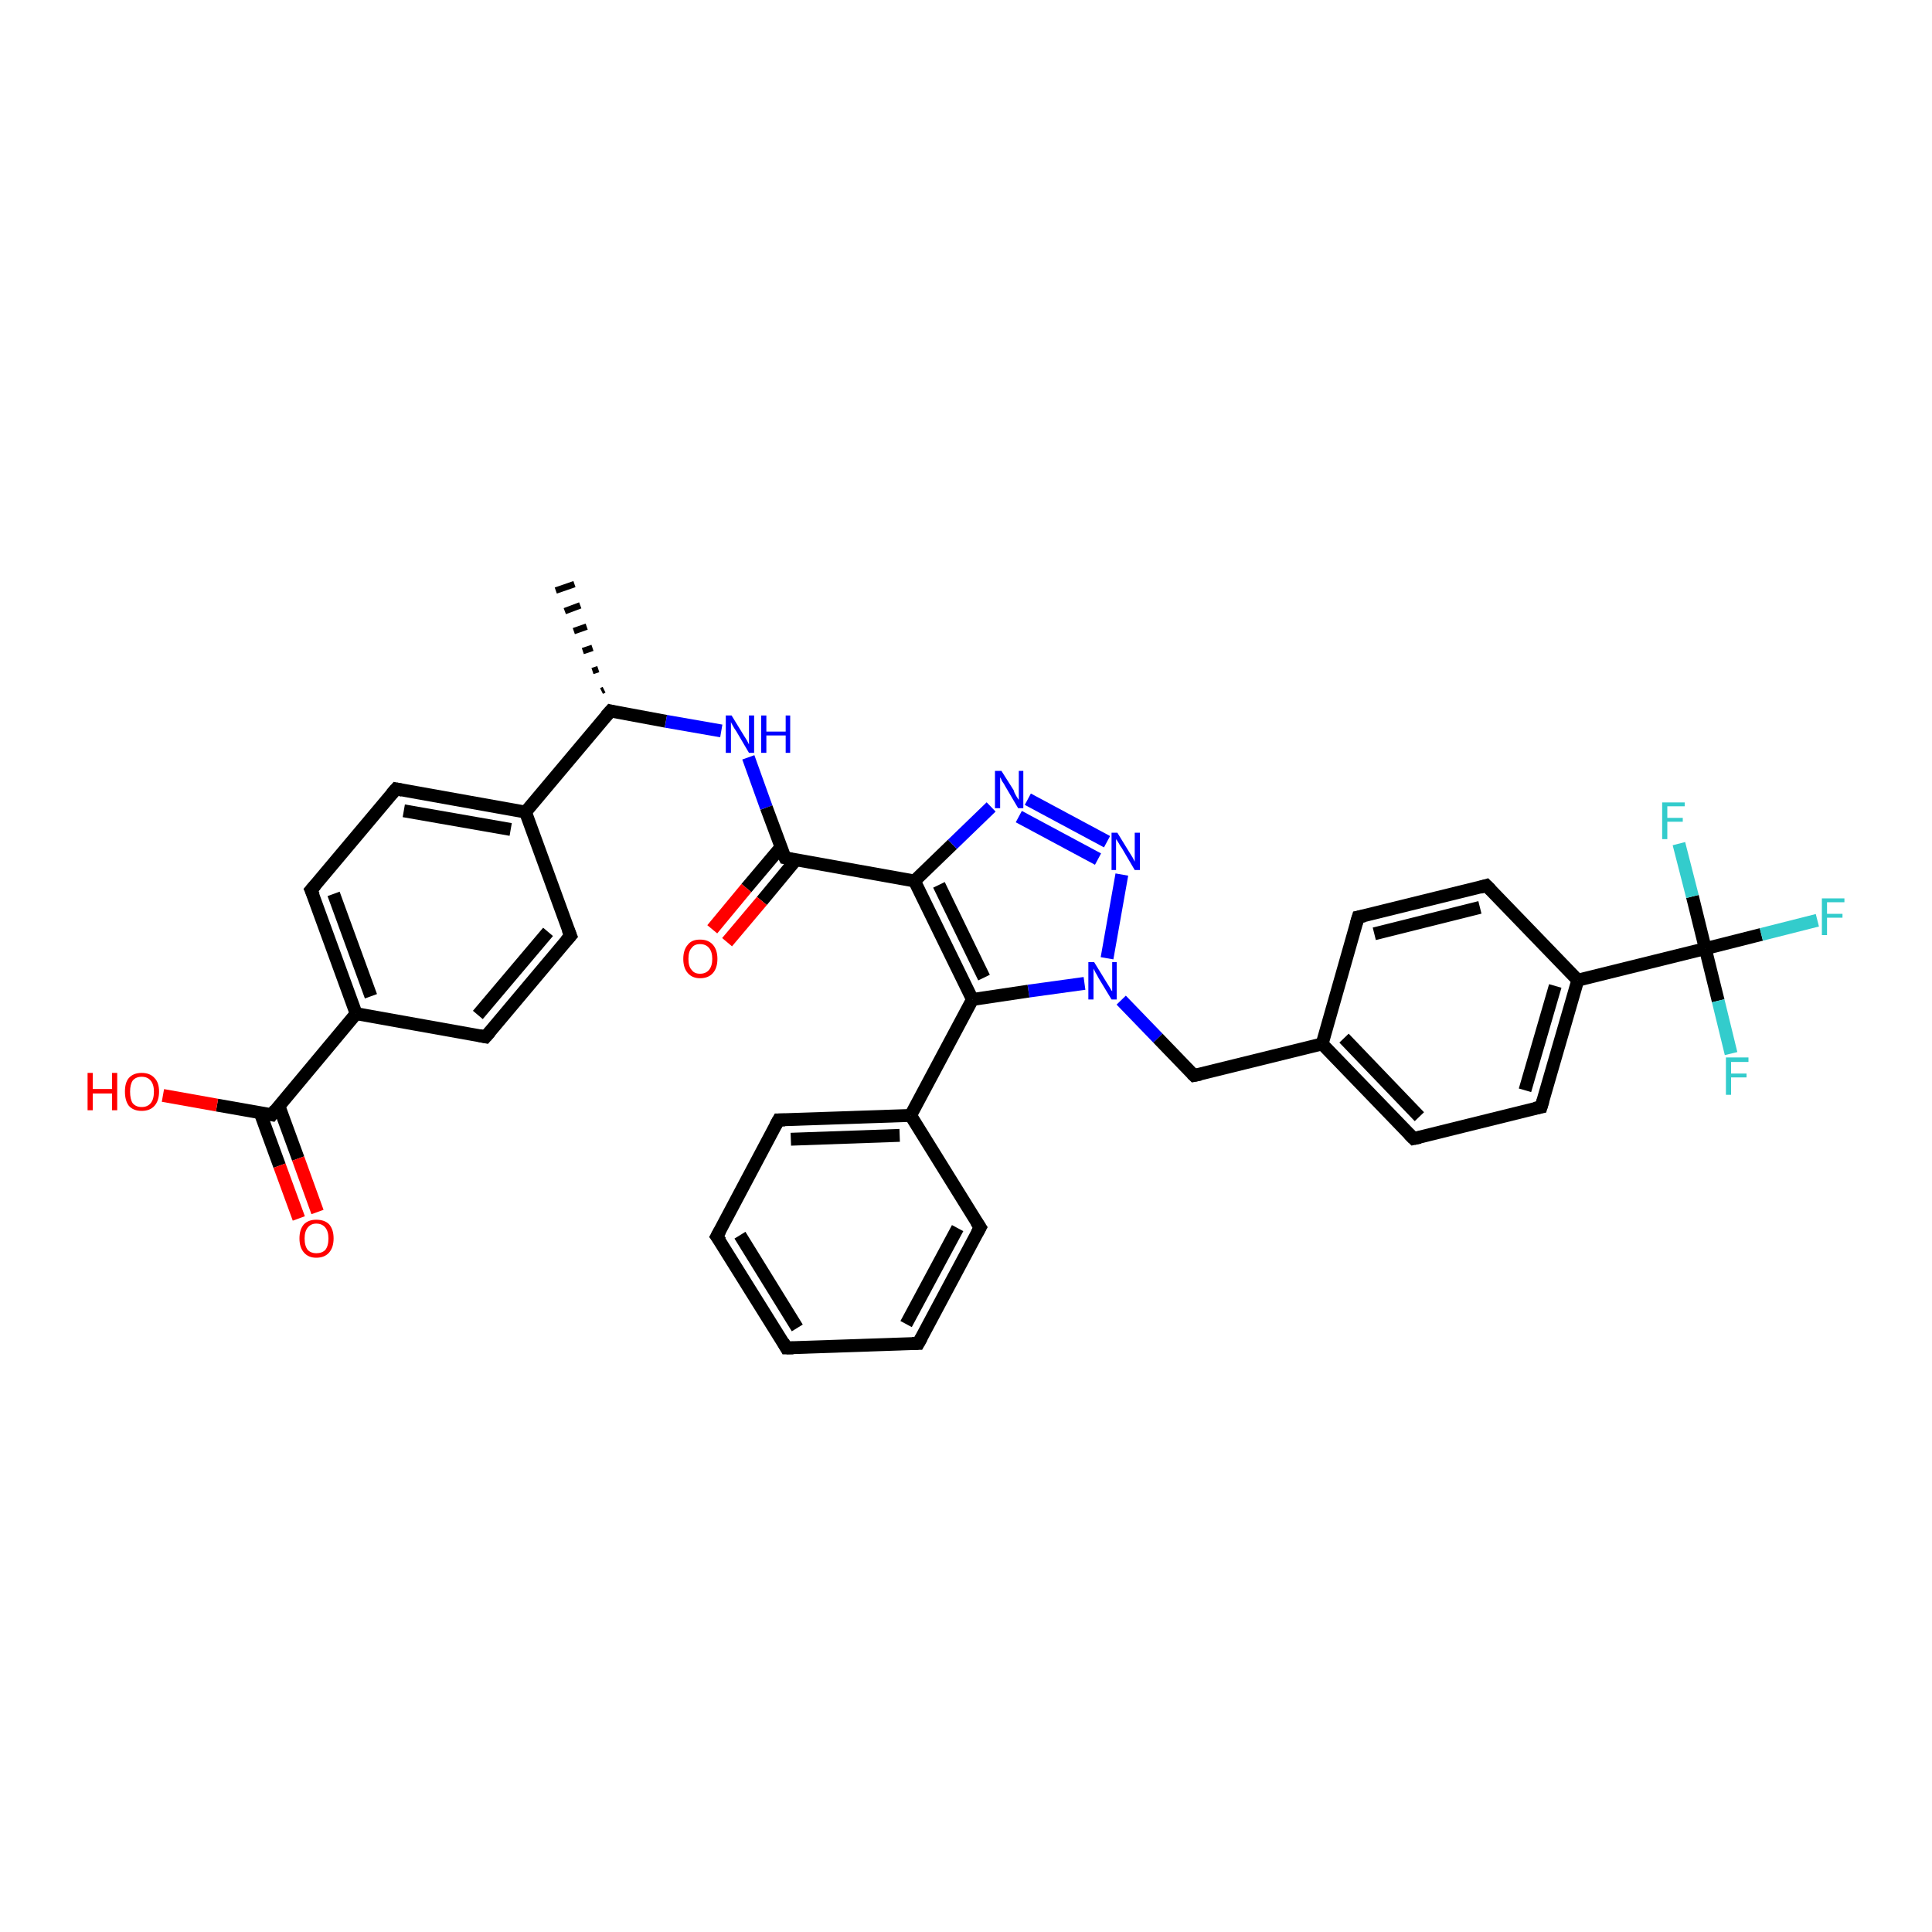 <?xml version='1.0' encoding='iso-8859-1'?>
<svg version='1.1' baseProfile='full'
              xmlns='http://www.w3.org/2000/svg'
                      xmlns:rdkit='http://www.rdkit.org/xml'
                      xmlns:xlink='http://www.w3.org/1999/xlink'
                  xml:space='preserve'
width='300px' height='300px' viewBox='0 0 300 300'>
<!-- END OF HEADER -->
<rect style='opacity:1.0;fill:#FFFFFF;stroke:none' width='300.0' height='300.0' x='0.0' y='0.0'> </rect>
<path class='bond-0 atom-1 atom-0' d='M 93.4,107.3 L 93.8,107.1' style='fill:none;fill-rule:evenodd;stroke:#000000;stroke-width:1.0px;stroke-linecap:butt;stroke-linejoin:miter;stroke-opacity:1' />
<path class='bond-0 atom-1 atom-0' d='M 92.0,104.2 L 92.9,103.9' style='fill:none;fill-rule:evenodd;stroke:#000000;stroke-width:1.0px;stroke-linecap:butt;stroke-linejoin:miter;stroke-opacity:1' />
<path class='bond-0 atom-1 atom-0' d='M 90.5,101.1 L 92.0,100.6' style='fill:none;fill-rule:evenodd;stroke:#000000;stroke-width:1.0px;stroke-linecap:butt;stroke-linejoin:miter;stroke-opacity:1' />
<path class='bond-0 atom-1 atom-0' d='M 89.1,98.0 L 91.1,97.3' style='fill:none;fill-rule:evenodd;stroke:#000000;stroke-width:1.0px;stroke-linecap:butt;stroke-linejoin:miter;stroke-opacity:1' />
<path class='bond-0 atom-1 atom-0' d='M 87.7,94.9 L 90.1,94.0' style='fill:none;fill-rule:evenodd;stroke:#000000;stroke-width:1.0px;stroke-linecap:butt;stroke-linejoin:miter;stroke-opacity:1' />
<path class='bond-0 atom-1 atom-0' d='M 86.3,91.7 L 89.2,90.7' style='fill:none;fill-rule:evenodd;stroke:#000000;stroke-width:1.0px;stroke-linecap:butt;stroke-linejoin:miter;stroke-opacity:1' />
<path class='bond-1 atom-1 atom-2' d='M 94.8,110.4 L 103.4,112.0' style='fill:none;fill-rule:evenodd;stroke:#000000;stroke-width:2.0px;stroke-linecap:butt;stroke-linejoin:miter;stroke-opacity:1' />
<path class='bond-1 atom-1 atom-2' d='M 103.4,112.0 L 112.0,113.5' style='fill:none;fill-rule:evenodd;stroke:#0000FF;stroke-width:2.0px;stroke-linecap:butt;stroke-linejoin:miter;stroke-opacity:1' />
<path class='bond-2 atom-2 atom-3' d='M 116.2,117.6 L 119.0,125.4' style='fill:none;fill-rule:evenodd;stroke:#0000FF;stroke-width:2.0px;stroke-linecap:butt;stroke-linejoin:miter;stroke-opacity:1' />
<path class='bond-2 atom-2 atom-3' d='M 119.0,125.4 L 121.9,133.2' style='fill:none;fill-rule:evenodd;stroke:#000000;stroke-width:2.0px;stroke-linecap:butt;stroke-linejoin:miter;stroke-opacity:1' />
<path class='bond-3 atom-3 atom-4' d='M 121.3,131.5 L 115.9,137.9' style='fill:none;fill-rule:evenodd;stroke:#000000;stroke-width:2.0px;stroke-linecap:butt;stroke-linejoin:miter;stroke-opacity:1' />
<path class='bond-3 atom-3 atom-4' d='M 115.9,137.9 L 110.6,144.3' style='fill:none;fill-rule:evenodd;stroke:#FF0000;stroke-width:2.0px;stroke-linecap:butt;stroke-linejoin:miter;stroke-opacity:1' />
<path class='bond-3 atom-3 atom-4' d='M 123.6,133.5 L 118.3,139.9' style='fill:none;fill-rule:evenodd;stroke:#000000;stroke-width:2.0px;stroke-linecap:butt;stroke-linejoin:miter;stroke-opacity:1' />
<path class='bond-3 atom-3 atom-4' d='M 118.3,139.9 L 112.9,146.3' style='fill:none;fill-rule:evenodd;stroke:#FF0000;stroke-width:2.0px;stroke-linecap:butt;stroke-linejoin:miter;stroke-opacity:1' />
<path class='bond-4 atom-3 atom-5' d='M 121.9,133.2 L 142.0,136.8' style='fill:none;fill-rule:evenodd;stroke:#000000;stroke-width:2.0px;stroke-linecap:butt;stroke-linejoin:miter;stroke-opacity:1' />
<path class='bond-5 atom-5 atom-6' d='M 142.0,136.8 L 147.9,131.1' style='fill:none;fill-rule:evenodd;stroke:#000000;stroke-width:2.0px;stroke-linecap:butt;stroke-linejoin:miter;stroke-opacity:1' />
<path class='bond-5 atom-5 atom-6' d='M 147.9,131.1 L 153.9,125.3' style='fill:none;fill-rule:evenodd;stroke:#0000FF;stroke-width:2.0px;stroke-linecap:butt;stroke-linejoin:miter;stroke-opacity:1' />
<path class='bond-6 atom-6 atom-7' d='M 159.6,124.1 L 171.9,130.7' style='fill:none;fill-rule:evenodd;stroke:#0000FF;stroke-width:2.0px;stroke-linecap:butt;stroke-linejoin:miter;stroke-opacity:1' />
<path class='bond-6 atom-6 atom-7' d='M 158.2,126.8 L 170.5,133.4' style='fill:none;fill-rule:evenodd;stroke:#0000FF;stroke-width:2.0px;stroke-linecap:butt;stroke-linejoin:miter;stroke-opacity:1' />
<path class='bond-7 atom-7 atom-8' d='M 174.2,135.8 L 171.9,148.8' style='fill:none;fill-rule:evenodd;stroke:#0000FF;stroke-width:2.0px;stroke-linecap:butt;stroke-linejoin:miter;stroke-opacity:1' />
<path class='bond-8 atom-8 atom-9' d='M 174.1,155.3 L 179.8,161.2' style='fill:none;fill-rule:evenodd;stroke:#0000FF;stroke-width:2.0px;stroke-linecap:butt;stroke-linejoin:miter;stroke-opacity:1' />
<path class='bond-8 atom-8 atom-9' d='M 179.8,161.2 L 185.4,167.0' style='fill:none;fill-rule:evenodd;stroke:#000000;stroke-width:2.0px;stroke-linecap:butt;stroke-linejoin:miter;stroke-opacity:1' />
<path class='bond-9 atom-9 atom-10' d='M 185.4,167.0 L 205.3,162.1' style='fill:none;fill-rule:evenodd;stroke:#000000;stroke-width:2.0px;stroke-linecap:butt;stroke-linejoin:miter;stroke-opacity:1' />
<path class='bond-10 atom-10 atom-11' d='M 205.3,162.1 L 219.5,176.8' style='fill:none;fill-rule:evenodd;stroke:#000000;stroke-width:2.0px;stroke-linecap:butt;stroke-linejoin:miter;stroke-opacity:1' />
<path class='bond-10 atom-10 atom-11' d='M 208.7,161.2 L 220.4,173.4' style='fill:none;fill-rule:evenodd;stroke:#000000;stroke-width:2.0px;stroke-linecap:butt;stroke-linejoin:miter;stroke-opacity:1' />
<path class='bond-11 atom-11 atom-12' d='M 219.5,176.8 L 239.3,171.9' style='fill:none;fill-rule:evenodd;stroke:#000000;stroke-width:2.0px;stroke-linecap:butt;stroke-linejoin:miter;stroke-opacity:1' />
<path class='bond-12 atom-12 atom-13' d='M 239.3,171.9 L 245.0,152.2' style='fill:none;fill-rule:evenodd;stroke:#000000;stroke-width:2.0px;stroke-linecap:butt;stroke-linejoin:miter;stroke-opacity:1' />
<path class='bond-12 atom-12 atom-13' d='M 236.8,169.3 L 241.5,153.1' style='fill:none;fill-rule:evenodd;stroke:#000000;stroke-width:2.0px;stroke-linecap:butt;stroke-linejoin:miter;stroke-opacity:1' />
<path class='bond-13 atom-13 atom-14' d='M 245.0,152.2 L 230.8,137.5' style='fill:none;fill-rule:evenodd;stroke:#000000;stroke-width:2.0px;stroke-linecap:butt;stroke-linejoin:miter;stroke-opacity:1' />
<path class='bond-14 atom-14 atom-15' d='M 230.8,137.5 L 210.9,142.4' style='fill:none;fill-rule:evenodd;stroke:#000000;stroke-width:2.0px;stroke-linecap:butt;stroke-linejoin:miter;stroke-opacity:1' />
<path class='bond-14 atom-14 atom-15' d='M 229.8,140.9 L 213.4,145.0' style='fill:none;fill-rule:evenodd;stroke:#000000;stroke-width:2.0px;stroke-linecap:butt;stroke-linejoin:miter;stroke-opacity:1' />
<path class='bond-15 atom-13 atom-16' d='M 245.0,152.2 L 264.8,147.3' style='fill:none;fill-rule:evenodd;stroke:#000000;stroke-width:2.0px;stroke-linecap:butt;stroke-linejoin:miter;stroke-opacity:1' />
<path class='bond-16 atom-16 atom-17' d='M 264.8,147.3 L 273.5,145.1' style='fill:none;fill-rule:evenodd;stroke:#000000;stroke-width:2.0px;stroke-linecap:butt;stroke-linejoin:miter;stroke-opacity:1' />
<path class='bond-16 atom-16 atom-17' d='M 273.5,145.1 L 282.2,142.9' style='fill:none;fill-rule:evenodd;stroke:#33CCCC;stroke-width:2.0px;stroke-linecap:butt;stroke-linejoin:miter;stroke-opacity:1' />
<path class='bond-17 atom-16 atom-18' d='M 264.8,147.3 L 266.8,155.4' style='fill:none;fill-rule:evenodd;stroke:#000000;stroke-width:2.0px;stroke-linecap:butt;stroke-linejoin:miter;stroke-opacity:1' />
<path class='bond-17 atom-16 atom-18' d='M 266.8,155.4 L 268.8,163.6' style='fill:none;fill-rule:evenodd;stroke:#33CCCC;stroke-width:2.0px;stroke-linecap:butt;stroke-linejoin:miter;stroke-opacity:1' />
<path class='bond-18 atom-16 atom-19' d='M 264.8,147.3 L 262.8,139.2' style='fill:none;fill-rule:evenodd;stroke:#000000;stroke-width:2.0px;stroke-linecap:butt;stroke-linejoin:miter;stroke-opacity:1' />
<path class='bond-18 atom-16 atom-19' d='M 262.8,139.2 L 260.7,131.0' style='fill:none;fill-rule:evenodd;stroke:#33CCCC;stroke-width:2.0px;stroke-linecap:butt;stroke-linejoin:miter;stroke-opacity:1' />
<path class='bond-19 atom-8 atom-20' d='M 168.4,152.7 L 159.7,153.9' style='fill:none;fill-rule:evenodd;stroke:#0000FF;stroke-width:2.0px;stroke-linecap:butt;stroke-linejoin:miter;stroke-opacity:1' />
<path class='bond-19 atom-8 atom-20' d='M 159.7,153.9 L 151.0,155.2' style='fill:none;fill-rule:evenodd;stroke:#000000;stroke-width:2.0px;stroke-linecap:butt;stroke-linejoin:miter;stroke-opacity:1' />
<path class='bond-20 atom-20 atom-21' d='M 151.0,155.2 L 141.4,173.2' style='fill:none;fill-rule:evenodd;stroke:#000000;stroke-width:2.0px;stroke-linecap:butt;stroke-linejoin:miter;stroke-opacity:1' />
<path class='bond-21 atom-21 atom-22' d='M 141.4,173.2 L 120.9,173.9' style='fill:none;fill-rule:evenodd;stroke:#000000;stroke-width:2.0px;stroke-linecap:butt;stroke-linejoin:miter;stroke-opacity:1' />
<path class='bond-21 atom-21 atom-22' d='M 139.7,176.3 L 122.8,176.9' style='fill:none;fill-rule:evenodd;stroke:#000000;stroke-width:2.0px;stroke-linecap:butt;stroke-linejoin:miter;stroke-opacity:1' />
<path class='bond-22 atom-22 atom-23' d='M 120.9,173.9 L 111.3,192.0' style='fill:none;fill-rule:evenodd;stroke:#000000;stroke-width:2.0px;stroke-linecap:butt;stroke-linejoin:miter;stroke-opacity:1' />
<path class='bond-23 atom-23 atom-24' d='M 111.3,192.0 L 122.1,209.3' style='fill:none;fill-rule:evenodd;stroke:#000000;stroke-width:2.0px;stroke-linecap:butt;stroke-linejoin:miter;stroke-opacity:1' />
<path class='bond-23 atom-23 atom-24' d='M 114.9,191.8 L 123.8,206.2' style='fill:none;fill-rule:evenodd;stroke:#000000;stroke-width:2.0px;stroke-linecap:butt;stroke-linejoin:miter;stroke-opacity:1' />
<path class='bond-24 atom-24 atom-25' d='M 122.1,209.3 L 142.6,208.6' style='fill:none;fill-rule:evenodd;stroke:#000000;stroke-width:2.0px;stroke-linecap:butt;stroke-linejoin:miter;stroke-opacity:1' />
<path class='bond-25 atom-25 atom-26' d='M 142.6,208.6 L 152.2,190.6' style='fill:none;fill-rule:evenodd;stroke:#000000;stroke-width:2.0px;stroke-linecap:butt;stroke-linejoin:miter;stroke-opacity:1' />
<path class='bond-25 atom-25 atom-26' d='M 140.7,205.6 L 148.7,190.7' style='fill:none;fill-rule:evenodd;stroke:#000000;stroke-width:2.0px;stroke-linecap:butt;stroke-linejoin:miter;stroke-opacity:1' />
<path class='bond-26 atom-1 atom-27' d='M 94.8,110.4 L 81.6,126.1' style='fill:none;fill-rule:evenodd;stroke:#000000;stroke-width:2.0px;stroke-linecap:butt;stroke-linejoin:miter;stroke-opacity:1' />
<path class='bond-27 atom-27 atom-28' d='M 81.6,126.1 L 61.5,122.5' style='fill:none;fill-rule:evenodd;stroke:#000000;stroke-width:2.0px;stroke-linecap:butt;stroke-linejoin:miter;stroke-opacity:1' />
<path class='bond-27 atom-27 atom-28' d='M 79.3,128.8 L 62.7,125.9' style='fill:none;fill-rule:evenodd;stroke:#000000;stroke-width:2.0px;stroke-linecap:butt;stroke-linejoin:miter;stroke-opacity:1' />
<path class='bond-28 atom-28 atom-29' d='M 61.5,122.5 L 48.3,138.2' style='fill:none;fill-rule:evenodd;stroke:#000000;stroke-width:2.0px;stroke-linecap:butt;stroke-linejoin:miter;stroke-opacity:1' />
<path class='bond-29 atom-29 atom-30' d='M 48.3,138.2 L 55.3,157.4' style='fill:none;fill-rule:evenodd;stroke:#000000;stroke-width:2.0px;stroke-linecap:butt;stroke-linejoin:miter;stroke-opacity:1' />
<path class='bond-29 atom-29 atom-30' d='M 51.8,138.8 L 57.6,154.7' style='fill:none;fill-rule:evenodd;stroke:#000000;stroke-width:2.0px;stroke-linecap:butt;stroke-linejoin:miter;stroke-opacity:1' />
<path class='bond-30 atom-30 atom-31' d='M 55.3,157.4 L 75.4,161.0' style='fill:none;fill-rule:evenodd;stroke:#000000;stroke-width:2.0px;stroke-linecap:butt;stroke-linejoin:miter;stroke-opacity:1' />
<path class='bond-31 atom-31 atom-32' d='M 75.4,161.0 L 88.6,145.3' style='fill:none;fill-rule:evenodd;stroke:#000000;stroke-width:2.0px;stroke-linecap:butt;stroke-linejoin:miter;stroke-opacity:1' />
<path class='bond-31 atom-31 atom-32' d='M 74.2,157.6 L 85.1,144.7' style='fill:none;fill-rule:evenodd;stroke:#000000;stroke-width:2.0px;stroke-linecap:butt;stroke-linejoin:miter;stroke-opacity:1' />
<path class='bond-32 atom-30 atom-33' d='M 55.3,157.4 L 42.2,173.1' style='fill:none;fill-rule:evenodd;stroke:#000000;stroke-width:2.0px;stroke-linecap:butt;stroke-linejoin:miter;stroke-opacity:1' />
<path class='bond-33 atom-33 atom-34' d='M 42.2,173.1 L 33.7,171.6' style='fill:none;fill-rule:evenodd;stroke:#000000;stroke-width:2.0px;stroke-linecap:butt;stroke-linejoin:miter;stroke-opacity:1' />
<path class='bond-33 atom-33 atom-34' d='M 33.7,171.6 L 25.3,170.1' style='fill:none;fill-rule:evenodd;stroke:#FF0000;stroke-width:2.0px;stroke-linecap:butt;stroke-linejoin:miter;stroke-opacity:1' />
<path class='bond-34 atom-33 atom-35' d='M 40.4,172.8 L 43.4,181.0' style='fill:none;fill-rule:evenodd;stroke:#000000;stroke-width:2.0px;stroke-linecap:butt;stroke-linejoin:miter;stroke-opacity:1' />
<path class='bond-34 atom-33 atom-35' d='M 43.4,181.0 L 46.4,189.2' style='fill:none;fill-rule:evenodd;stroke:#FF0000;stroke-width:2.0px;stroke-linecap:butt;stroke-linejoin:miter;stroke-opacity:1' />
<path class='bond-34 atom-33 atom-35' d='M 43.3,171.7 L 46.3,179.9' style='fill:none;fill-rule:evenodd;stroke:#000000;stroke-width:2.0px;stroke-linecap:butt;stroke-linejoin:miter;stroke-opacity:1' />
<path class='bond-34 atom-33 atom-35' d='M 46.3,179.9 L 49.3,188.2' style='fill:none;fill-rule:evenodd;stroke:#FF0000;stroke-width:2.0px;stroke-linecap:butt;stroke-linejoin:miter;stroke-opacity:1' />
<path class='bond-35 atom-20 atom-5' d='M 151.0,155.2 L 142.0,136.8' style='fill:none;fill-rule:evenodd;stroke:#000000;stroke-width:2.0px;stroke-linecap:butt;stroke-linejoin:miter;stroke-opacity:1' />
<path class='bond-35 atom-20 atom-5' d='M 152.8,151.8 L 145.8,137.4' style='fill:none;fill-rule:evenodd;stroke:#000000;stroke-width:2.0px;stroke-linecap:butt;stroke-linejoin:miter;stroke-opacity:1' />
<path class='bond-36 atom-26 atom-21' d='M 152.2,190.6 L 141.4,173.2' style='fill:none;fill-rule:evenodd;stroke:#000000;stroke-width:2.0px;stroke-linecap:butt;stroke-linejoin:miter;stroke-opacity:1' />
<path class='bond-37 atom-32 atom-27' d='M 88.6,145.3 L 81.6,126.1' style='fill:none;fill-rule:evenodd;stroke:#000000;stroke-width:2.0px;stroke-linecap:butt;stroke-linejoin:miter;stroke-opacity:1' />
<path class='bond-38 atom-15 atom-10' d='M 210.9,142.4 L 205.3,162.1' style='fill:none;fill-rule:evenodd;stroke:#000000;stroke-width:2.0px;stroke-linecap:butt;stroke-linejoin:miter;stroke-opacity:1' />
<path d='M 95.2,110.5 L 94.8,110.4 L 94.1,111.2' style='fill:none;stroke:#000000;stroke-width:2.0px;stroke-linecap:butt;stroke-linejoin:miter;stroke-opacity:1;' />
<path d='M 121.7,132.8 L 121.9,133.2 L 122.9,133.4' style='fill:none;stroke:#000000;stroke-width:2.0px;stroke-linecap:butt;stroke-linejoin:miter;stroke-opacity:1;' />
<path d='M 185.1,166.7 L 185.4,167.0 L 186.4,166.8' style='fill:none;stroke:#000000;stroke-width:2.0px;stroke-linecap:butt;stroke-linejoin:miter;stroke-opacity:1;' />
<path d='M 218.8,176.1 L 219.5,176.8 L 220.5,176.6' style='fill:none;stroke:#000000;stroke-width:2.0px;stroke-linecap:butt;stroke-linejoin:miter;stroke-opacity:1;' />
<path d='M 238.3,172.1 L 239.3,171.9 L 239.6,170.9' style='fill:none;stroke:#000000;stroke-width:2.0px;stroke-linecap:butt;stroke-linejoin:miter;stroke-opacity:1;' />
<path d='M 231.5,138.2 L 230.8,137.5 L 229.8,137.8' style='fill:none;stroke:#000000;stroke-width:2.0px;stroke-linecap:butt;stroke-linejoin:miter;stroke-opacity:1;' />
<path d='M 211.9,142.2 L 210.9,142.4 L 210.6,143.4' style='fill:none;stroke:#000000;stroke-width:2.0px;stroke-linecap:butt;stroke-linejoin:miter;stroke-opacity:1;' />
<path d='M 121.9,173.9 L 120.9,173.9 L 120.4,174.8' style='fill:none;stroke:#000000;stroke-width:2.0px;stroke-linecap:butt;stroke-linejoin:miter;stroke-opacity:1;' />
<path d='M 111.8,191.1 L 111.3,192.0 L 111.9,192.8' style='fill:none;stroke:#000000;stroke-width:2.0px;stroke-linecap:butt;stroke-linejoin:miter;stroke-opacity:1;' />
<path d='M 121.6,208.4 L 122.1,209.3 L 123.2,209.3' style='fill:none;stroke:#000000;stroke-width:2.0px;stroke-linecap:butt;stroke-linejoin:miter;stroke-opacity:1;' />
<path d='M 141.6,208.6 L 142.6,208.6 L 143.1,207.7' style='fill:none;stroke:#000000;stroke-width:2.0px;stroke-linecap:butt;stroke-linejoin:miter;stroke-opacity:1;' />
<path d='M 151.7,191.5 L 152.2,190.6 L 151.6,189.7' style='fill:none;stroke:#000000;stroke-width:2.0px;stroke-linecap:butt;stroke-linejoin:miter;stroke-opacity:1;' />
<path d='M 62.5,122.7 L 61.5,122.5 L 60.8,123.3' style='fill:none;stroke:#000000;stroke-width:2.0px;stroke-linecap:butt;stroke-linejoin:miter;stroke-opacity:1;' />
<path d='M 49.0,137.4 L 48.3,138.2 L 48.7,139.1' style='fill:none;stroke:#000000;stroke-width:2.0px;stroke-linecap:butt;stroke-linejoin:miter;stroke-opacity:1;' />
<path d='M 74.4,160.8 L 75.4,161.0 L 76.1,160.2' style='fill:none;stroke:#000000;stroke-width:2.0px;stroke-linecap:butt;stroke-linejoin:miter;stroke-opacity:1;' />
<path d='M 87.9,146.1 L 88.6,145.3 L 88.2,144.3' style='fill:none;stroke:#000000;stroke-width:2.0px;stroke-linecap:butt;stroke-linejoin:miter;stroke-opacity:1;' />
<path d='M 42.8,172.3 L 42.2,173.1 L 41.7,173.0' style='fill:none;stroke:#000000;stroke-width:2.0px;stroke-linecap:butt;stroke-linejoin:miter;stroke-opacity:1;' />
<path class='atom-2' d='M 113.6 111.1
L 115.5 114.2
Q 115.7 114.5, 116.0 115.0
Q 116.3 115.6, 116.3 115.6
L 116.3 111.1
L 117.1 111.1
L 117.1 116.9
L 116.3 116.9
L 114.3 113.5
Q 114.0 113.1, 113.8 112.7
Q 113.5 112.2, 113.5 112.1
L 113.5 116.9
L 112.7 116.9
L 112.7 111.1
L 113.6 111.1
' fill='#0000FF'/>
<path class='atom-2' d='M 118.2 111.1
L 119.0 111.1
L 119.0 113.6
L 122.0 113.6
L 122.0 111.1
L 122.7 111.1
L 122.7 116.9
L 122.0 116.9
L 122.0 114.2
L 119.0 114.2
L 119.0 116.9
L 118.2 116.9
L 118.2 111.1
' fill='#0000FF'/>
<path class='atom-4' d='M 106.1 148.9
Q 106.1 147.5, 106.8 146.7
Q 107.4 145.9, 108.7 145.9
Q 110.0 145.9, 110.7 146.7
Q 111.4 147.5, 111.4 148.9
Q 111.4 150.3, 110.7 151.1
Q 110.0 151.9, 108.7 151.9
Q 107.5 151.9, 106.8 151.1
Q 106.1 150.3, 106.1 148.9
M 108.7 151.2
Q 109.6 151.2, 110.1 150.6
Q 110.6 150.0, 110.6 148.9
Q 110.6 147.8, 110.1 147.2
Q 109.6 146.6, 108.7 146.6
Q 107.8 146.6, 107.4 147.2
Q 106.9 147.7, 106.9 148.9
Q 106.9 150.1, 107.4 150.6
Q 107.8 151.2, 108.7 151.2
' fill='#FF0000'/>
<path class='atom-6' d='M 155.5 119.7
L 157.4 122.7
Q 157.5 123.1, 157.8 123.6
Q 158.1 124.1, 158.2 124.2
L 158.2 119.7
L 158.9 119.7
L 158.9 125.5
L 158.1 125.5
L 156.1 122.1
Q 155.9 121.7, 155.6 121.3
Q 155.4 120.8, 155.3 120.7
L 155.3 125.5
L 154.5 125.5
L 154.5 119.7
L 155.5 119.7
' fill='#0000FF'/>
<path class='atom-7' d='M 173.5 129.3
L 175.4 132.4
Q 175.6 132.7, 175.9 133.2
Q 176.2 133.8, 176.2 133.8
L 176.2 129.3
L 177.0 129.3
L 177.0 135.1
L 176.2 135.1
L 174.2 131.7
Q 173.9 131.3, 173.7 130.9
Q 173.4 130.4, 173.3 130.3
L 173.3 135.1
L 172.6 135.1
L 172.6 129.3
L 173.5 129.3
' fill='#0000FF'/>
<path class='atom-8' d='M 169.9 149.4
L 171.8 152.5
Q 172.0 152.8, 172.3 153.3
Q 172.6 153.9, 172.7 153.9
L 172.7 149.4
L 173.4 149.4
L 173.4 155.2
L 172.6 155.2
L 170.6 151.9
Q 170.4 151.5, 170.1 151.0
Q 169.9 150.6, 169.8 150.4
L 169.8 155.2
L 169.0 155.2
L 169.0 149.4
L 169.9 149.4
' fill='#0000FF'/>
<path class='atom-17' d='M 282.9 139.5
L 286.4 139.5
L 286.4 140.1
L 283.7 140.1
L 283.7 141.9
L 286.1 141.9
L 286.1 142.5
L 283.7 142.5
L 283.7 145.2
L 282.9 145.2
L 282.9 139.5
' fill='#33CCCC'/>
<path class='atom-18' d='M 268.0 164.2
L 271.5 164.2
L 271.5 164.9
L 268.8 164.9
L 268.8 166.7
L 271.2 166.7
L 271.2 167.3
L 268.8 167.3
L 268.8 170.0
L 268.0 170.0
L 268.0 164.2
' fill='#33CCCC'/>
<path class='atom-19' d='M 258.1 124.6
L 261.6 124.6
L 261.6 125.2
L 258.9 125.2
L 258.9 127.0
L 261.3 127.0
L 261.3 127.6
L 258.9 127.6
L 258.9 130.3
L 258.1 130.3
L 258.1 124.6
' fill='#33CCCC'/>
<path class='atom-34' d='M 13.6 166.6
L 14.4 166.6
L 14.4 169.1
L 17.4 169.1
L 17.4 166.6
L 18.2 166.6
L 18.2 172.4
L 17.4 172.4
L 17.4 169.8
L 14.4 169.8
L 14.4 172.4
L 13.6 172.4
L 13.6 166.6
' fill='#FF0000'/>
<path class='atom-34' d='M 19.4 169.5
Q 19.4 168.1, 20.0 167.4
Q 20.7 166.6, 22.0 166.6
Q 23.3 166.6, 24.0 167.4
Q 24.7 168.1, 24.7 169.5
Q 24.7 170.9, 24.0 171.7
Q 23.3 172.5, 22.0 172.5
Q 20.7 172.5, 20.0 171.7
Q 19.4 170.9, 19.4 169.5
M 22.0 171.9
Q 22.9 171.9, 23.4 171.3
Q 23.9 170.7, 23.9 169.5
Q 23.9 168.4, 23.4 167.8
Q 22.9 167.2, 22.0 167.2
Q 21.1 167.2, 20.6 167.8
Q 20.2 168.4, 20.2 169.5
Q 20.2 170.7, 20.6 171.3
Q 21.1 171.9, 22.0 171.9
' fill='#FF0000'/>
<path class='atom-35' d='M 46.5 192.3
Q 46.5 190.9, 47.2 190.1
Q 47.9 189.4, 49.1 189.4
Q 50.4 189.4, 51.1 190.1
Q 51.8 190.9, 51.8 192.3
Q 51.8 193.7, 51.1 194.5
Q 50.4 195.3, 49.1 195.3
Q 47.9 195.3, 47.2 194.5
Q 46.5 193.7, 46.5 192.3
M 49.1 194.6
Q 50.0 194.6, 50.5 194.1
Q 51.0 193.5, 51.0 192.3
Q 51.0 191.2, 50.5 190.6
Q 50.0 190.0, 49.1 190.0
Q 48.3 190.0, 47.8 190.6
Q 47.3 191.2, 47.3 192.3
Q 47.3 193.5, 47.8 194.1
Q 48.3 194.6, 49.1 194.6
' fill='#FF0000'/>
</svg>
